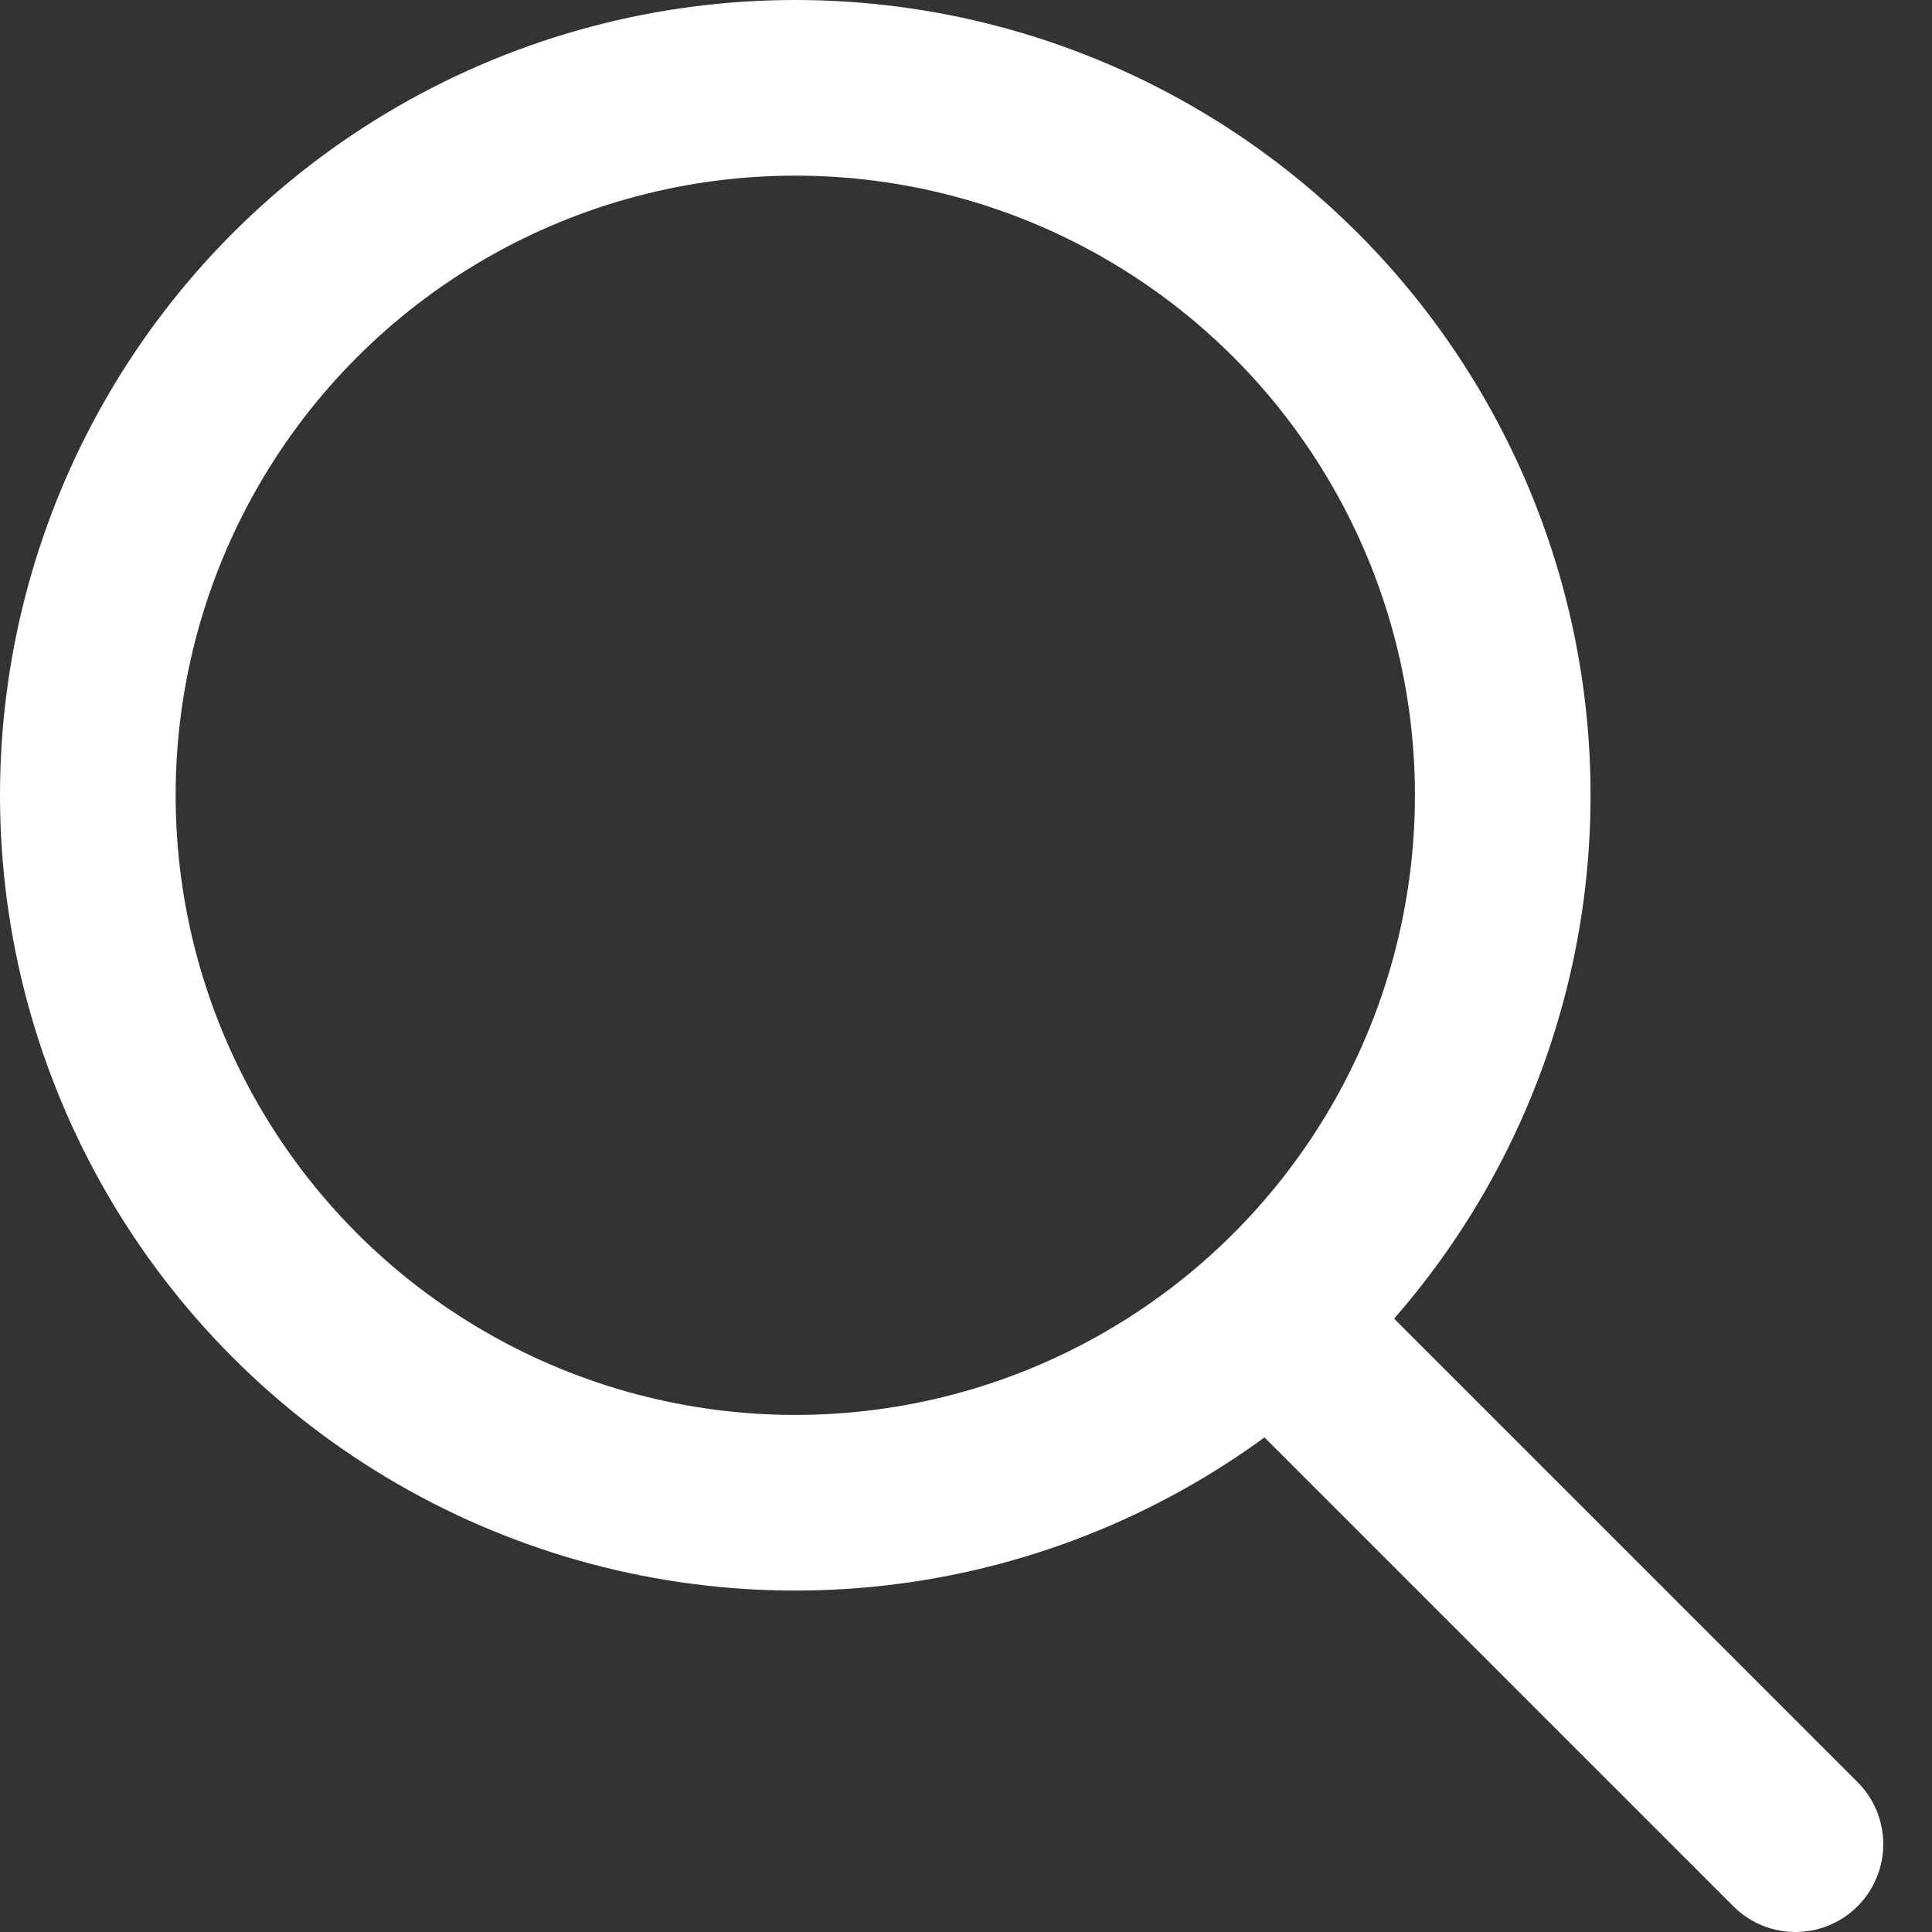 <svg width="22" height="22" viewBox="0 0 22 22" fill="none" xmlns="http://www.w3.org/2000/svg">
<rect x="0" y="0" width="22" height="22" fill="#333333" stroke="none"/>
<circle cx="9.056" cy="9.056" r="8.056" stroke="white" stroke-width="2"/>
<path d="M14.889 15.444L20.445 21" stroke="white" stroke-width="2" stroke-linecap="round"/>
</svg>
